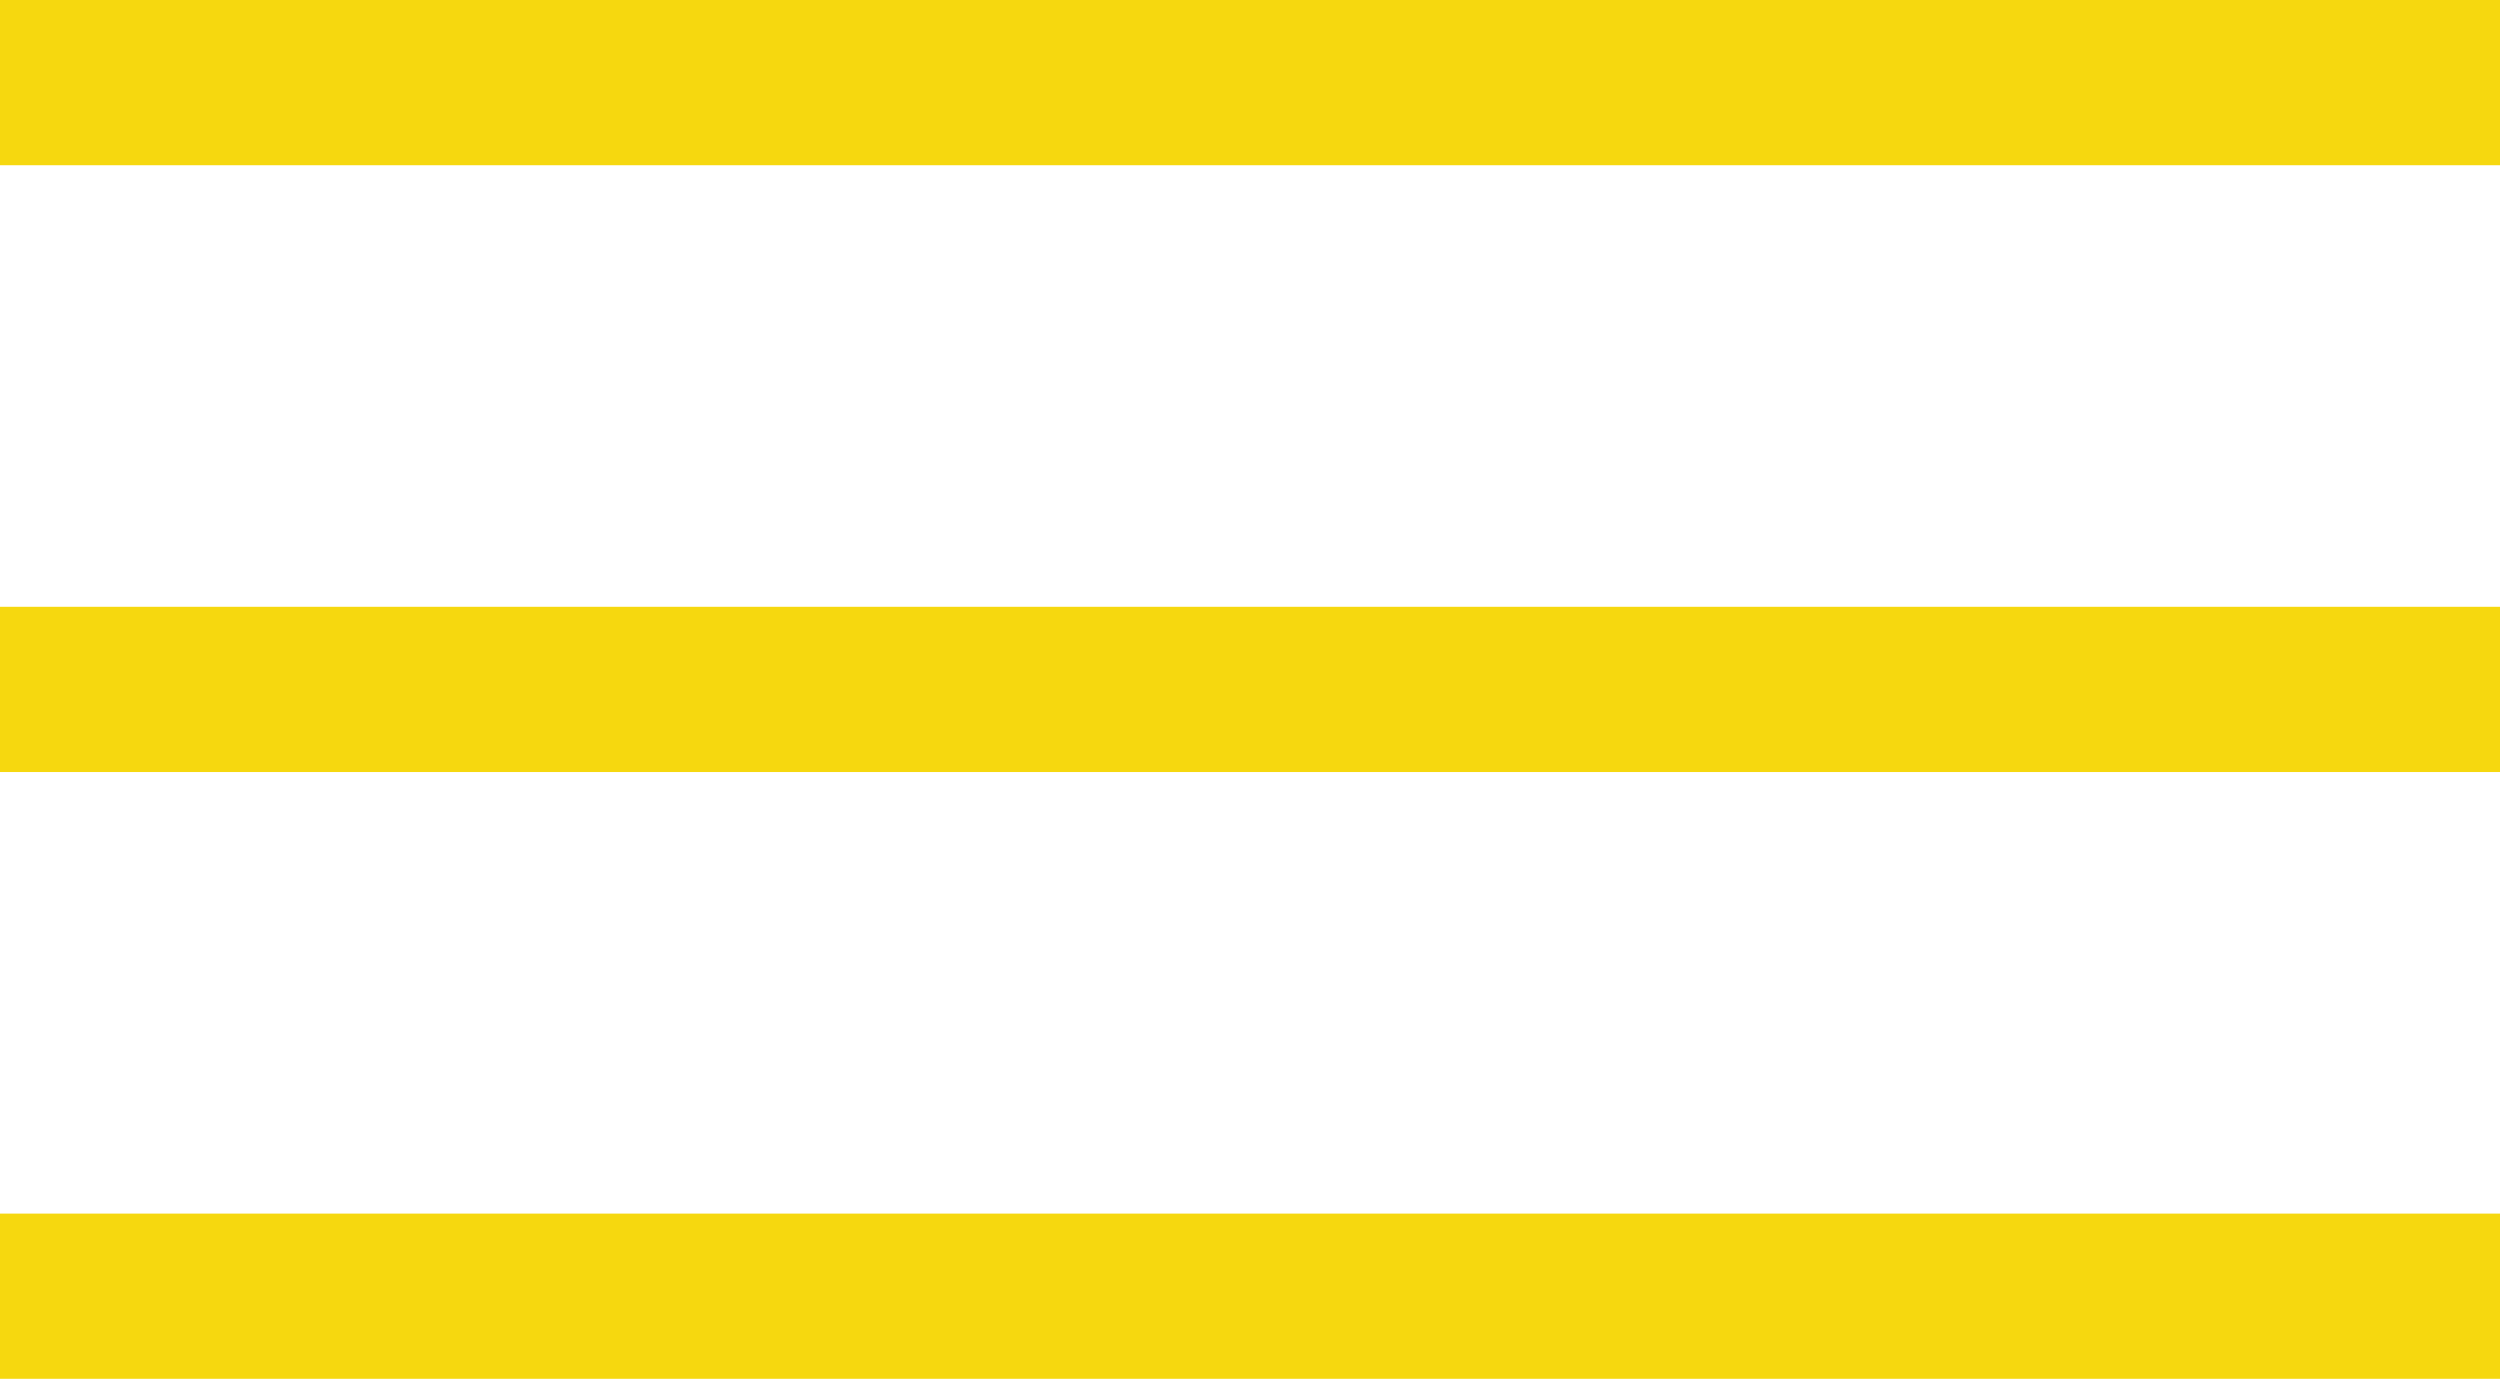 <svg xmlns="http://www.w3.org/2000/svg" viewBox="0 0 53.56 29.54"><title>icon-menu-amarelo</title><rect width="53.56" height="3.54" style="fill:#f6d80f"/><rect y="13" width="53.56" height="3.54" style="fill:#f6d80f"/><rect y="26" width="53.56" height="3.54" style="fill:#f6d80f"/></svg>